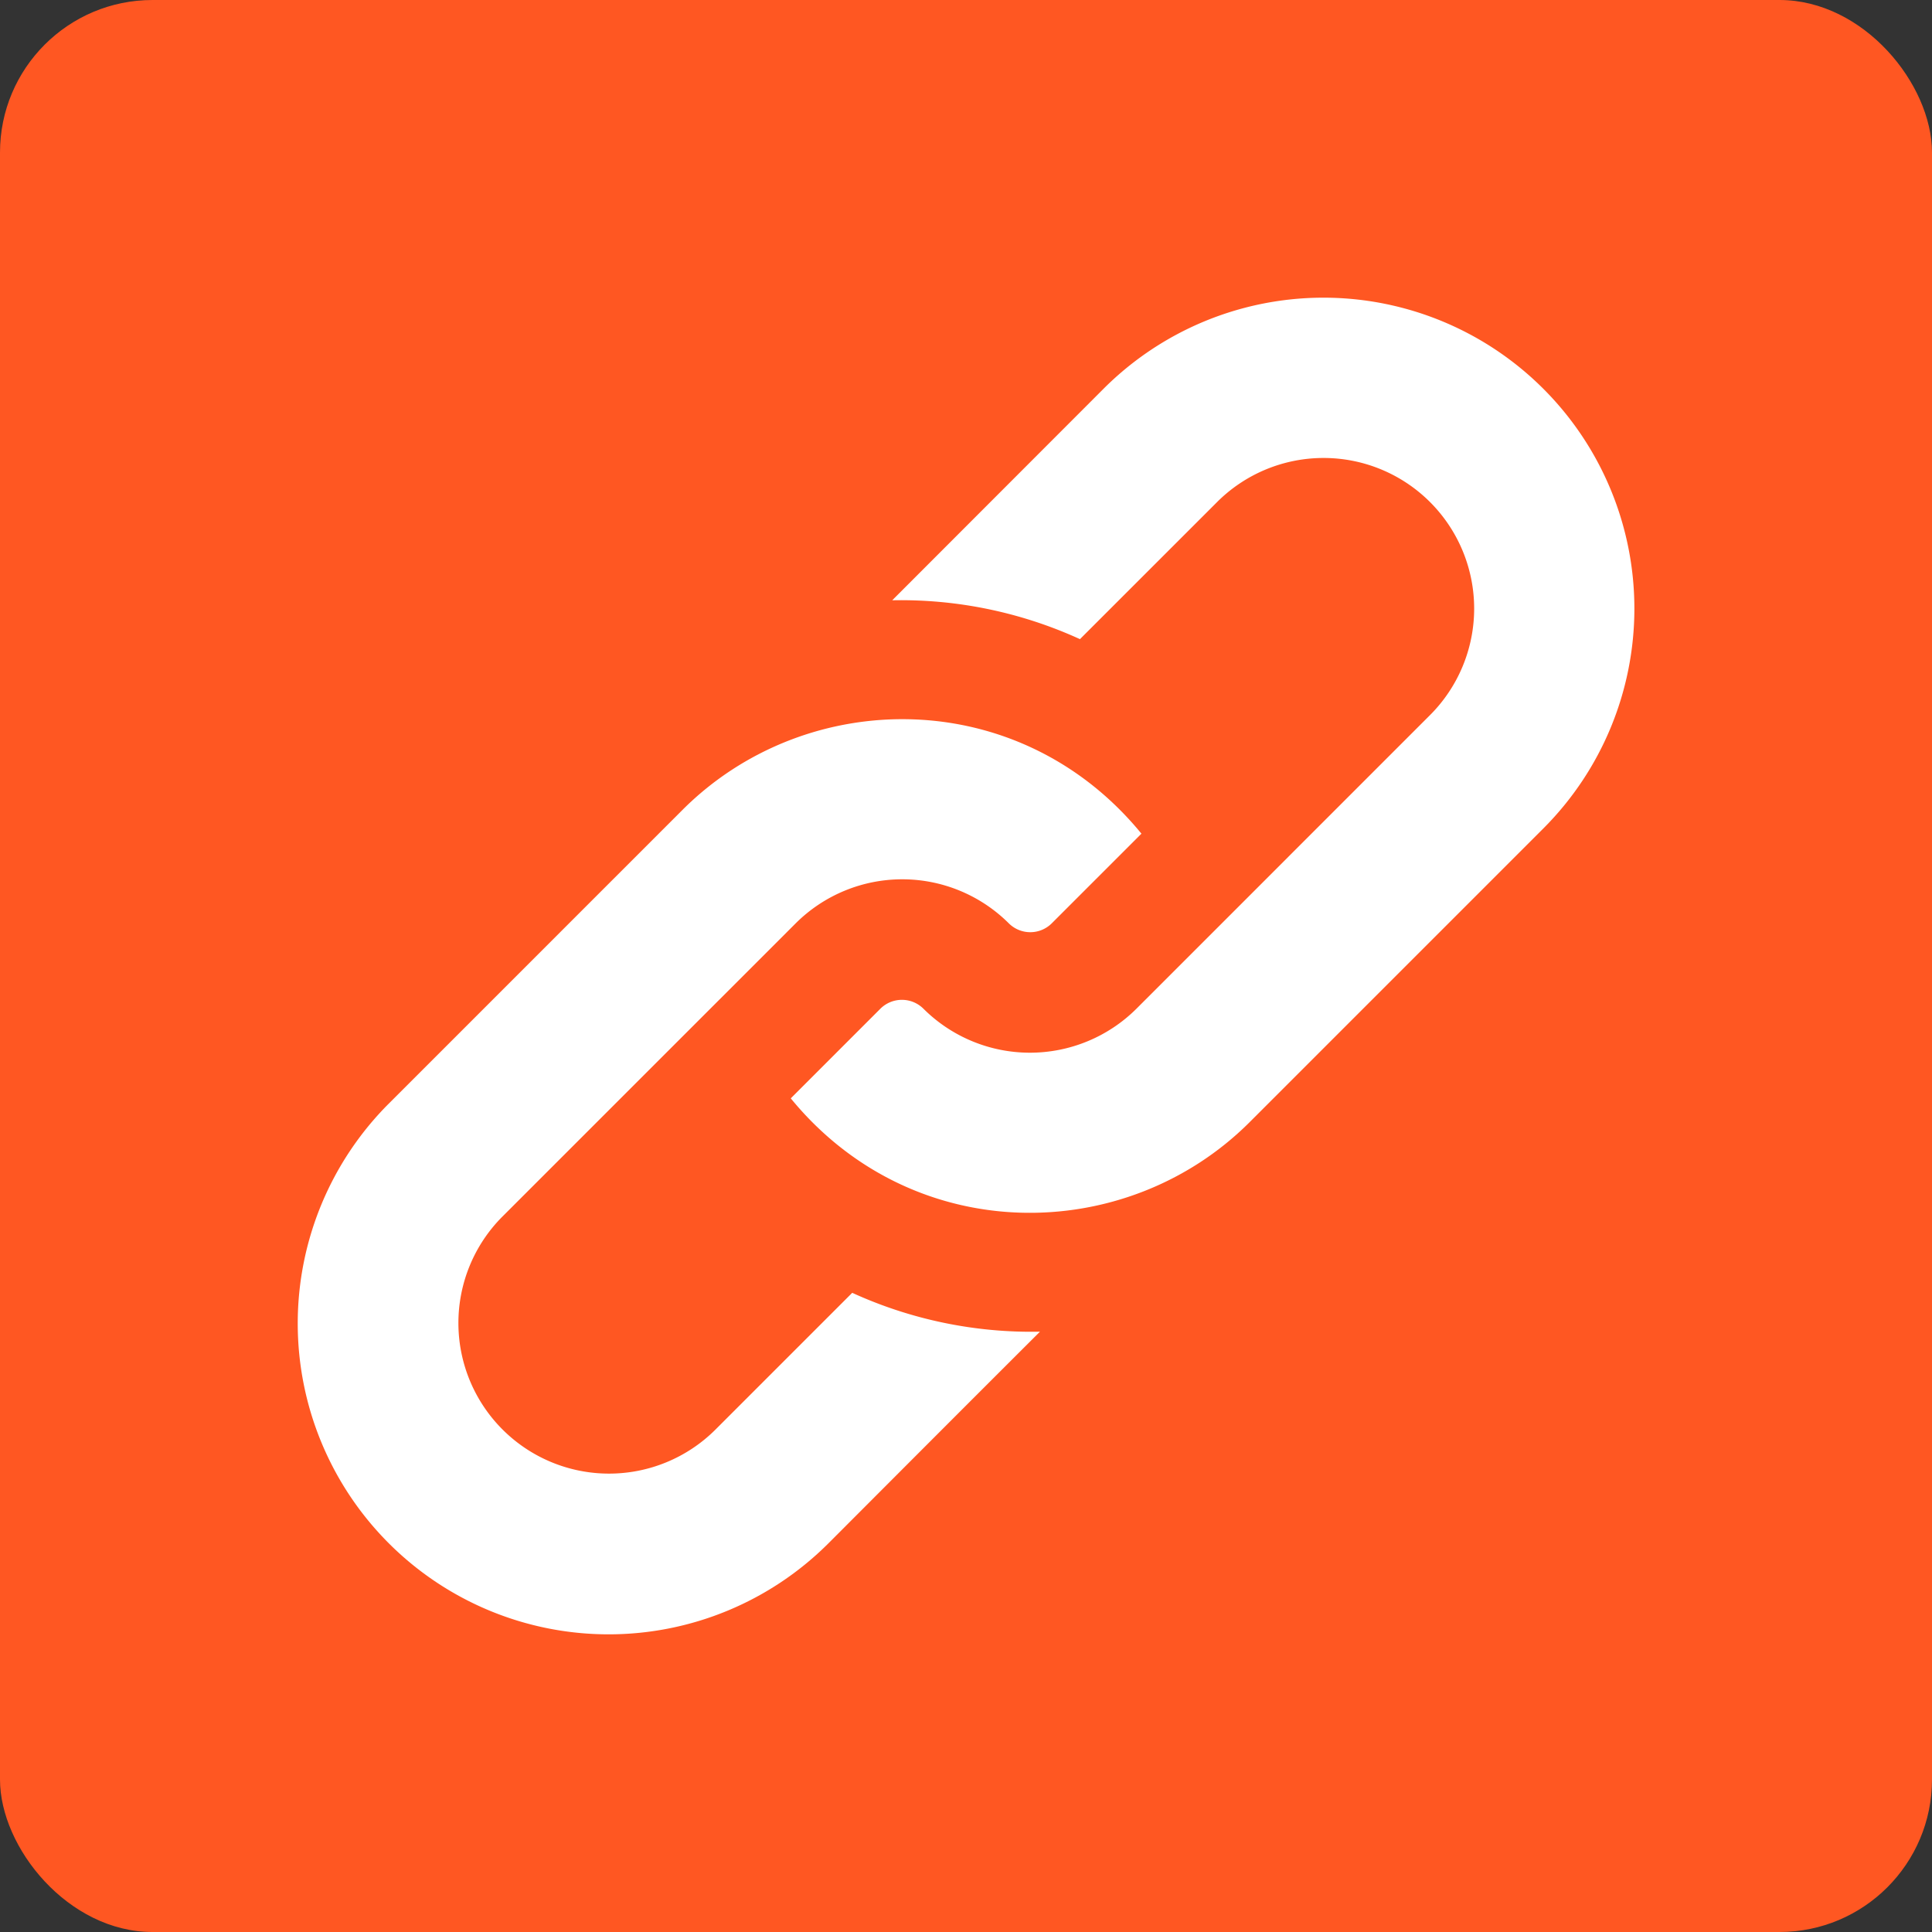 <svg id="Layer_1" data-name="Layer 1" xmlns="http://www.w3.org/2000/svg" viewBox="0 0 512 512"><rect x="0" y="0" width="512" height="512" fill="#333333" stroke="none"/><defs><style>.cls-1{fill:#ff5722;}.cls-2{fill:#fff;}</style></defs><g id="Layer_2" data-name="Layer 2"><g id="Color_Icon" data-name="Color Icon"><g id="_23.Wattpad" data-name=" 23.Wattpad"><rect id="Background" class="cls-1" width="512" height="512" rx="40.42"/></g></g></g><path class="cls-2" d="M409,219.55l-77.81,77.81c-32.82,32.82-89.22,33.29-121.63-6.29l23.75-23.75a8.09,8.09,0,0,1,11.41,0,40,40,0,0,0,56.45,0l77.81-77.82a39.91,39.91,0,1,0-56.45-56.44l-36.33,36.32a114.12,114.12,0,0,0-49.75-10.3l56-56.05A82.39,82.39,0,0,1,409,219.55Z" transform="translate(0)"/><path class="cls-2" d="M133.07,322.48a39.92,39.92,0,0,0,56.45,56.46l36.33-36.33a114.26,114.26,0,0,0,49.75,10.3C254.46,374,240.25,388.26,219.54,409A82.38,82.38,0,0,1,103.05,292.45l77.81-77.81c32.82-32.82,89.23-33.29,121.63,6.29l-23.75,23.75a8.07,8.07,0,0,1-11.41,0,40,40,0,0,0-56.45,0Z" transform="translate(0)"/></svg>